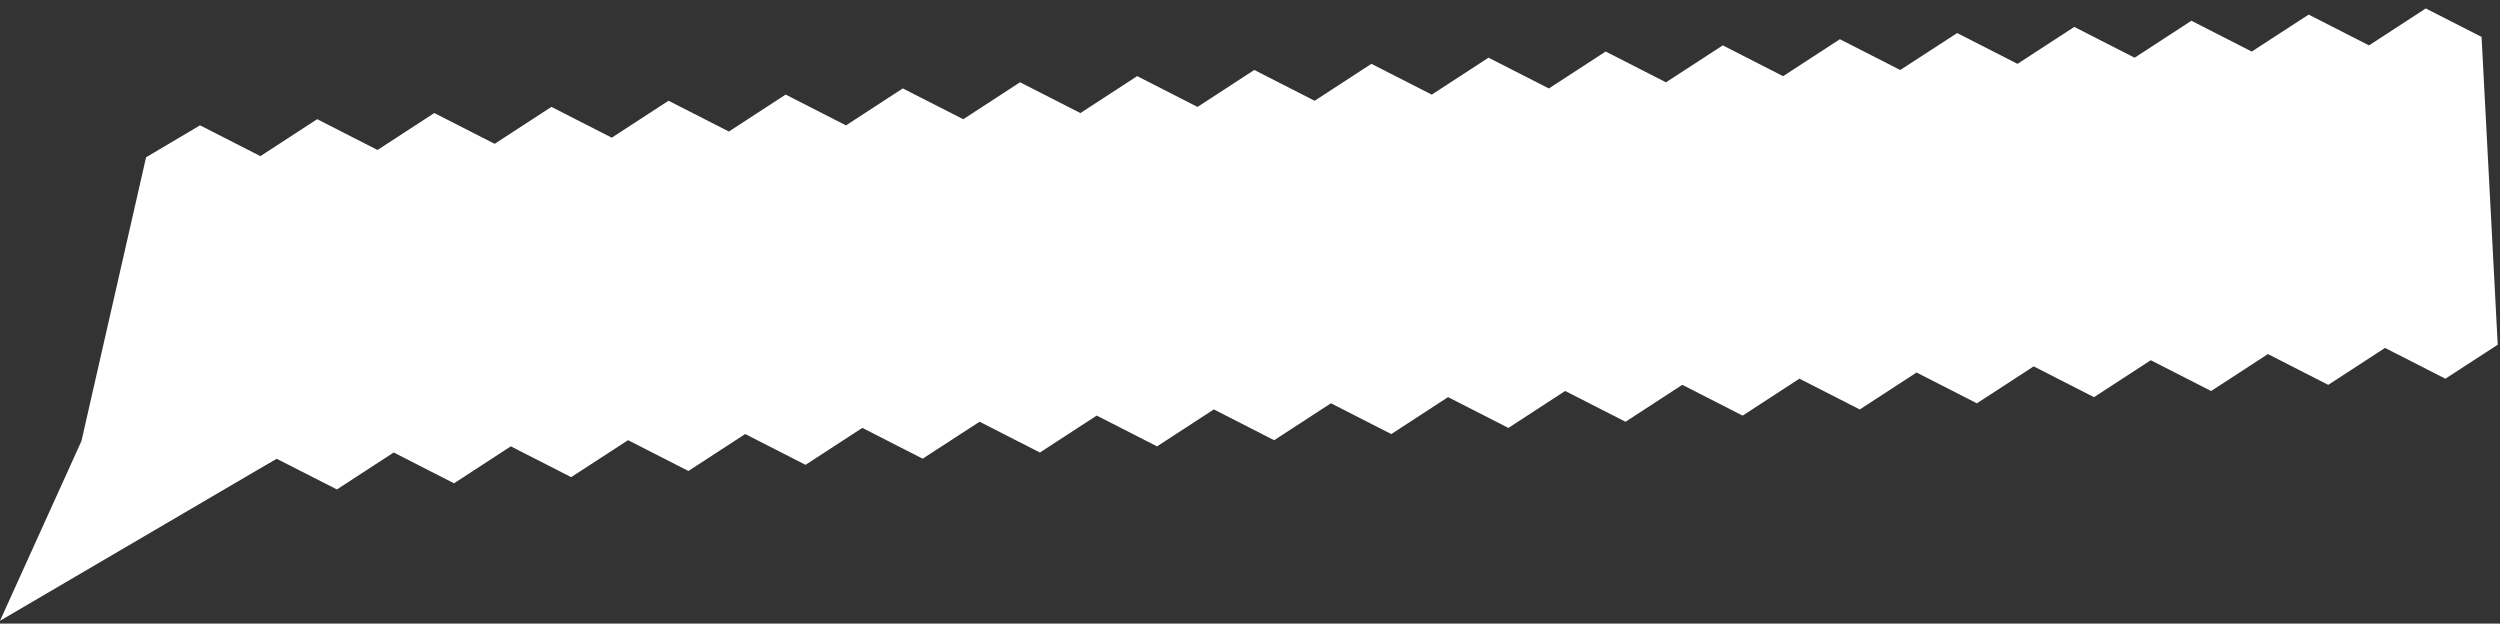 <?xml version="1.0" encoding="UTF-8"?> <svg xmlns="http://www.w3.org/2000/svg" width="445" height="111" viewBox="0 0 445 111" fill="none"><rect x="0" y="0" width="445" height="111" fill="#333333" stroke="none"/> <path d="M14.5 78.5L26 28L35.5 47.5L49.5 81.5L0 110.5L14.5 78.5Z" fill="white"></path> <path d="M441.718 6.57L431.788 1.503L421.681 8.081L410.941 2.598L400.808 9.177L390.068 3.694L379.961 10.272L369.22 4.789L359.113 11.367L348.373 5.884L338.24 12.463L327.5 6.98L317.393 13.558L306.653 8.075L296.545 14.653L285.805 9.17L275.698 15.748L264.958 10.265L254.851 16.843L244.11 11.36L234.003 17.937L223.263 12.454L213.156 19.032L202.415 13.549L192.308 20.127L181.568 14.644L171.461 21.222L160.695 15.74L150.588 22.318L139.847 16.835L129.74 23.413L119 17.93L108.893 24.508L98.153 19.025L88.046 25.602L77.305 20.119L67.198 26.697L56.458 21.214L46.351 27.792L35.61 22.309L25.998 27.998L29.167 83.151L36.998 88.498L49.204 81.639L59.97 87.121L70.077 80.543L80.817 86.026L90.924 79.448L101.665 84.931L111.797 78.352L122.537 83.835L132.644 77.257L143.385 82.74L153.492 76.162L164.232 81.645L174.365 75.066L185.105 80.549L195.212 73.971L205.953 79.454L216.06 72.876L226.8 78.359L236.907 71.782L247.648 77.265L257.755 70.687L268.495 76.17L278.602 69.592L289.342 75.075L299.449 68.497L310.19 73.98L320.297 67.402L331.037 72.885L341.144 66.308L351.885 71.791L361.992 65.213L372.732 70.696L382.839 64.118L393.58 69.601L403.687 63.023L414.427 68.506L424.534 61.928L435.275 67.411L444.595 61.359L441.718 6.57Z" fill="white"></path> </svg> 
